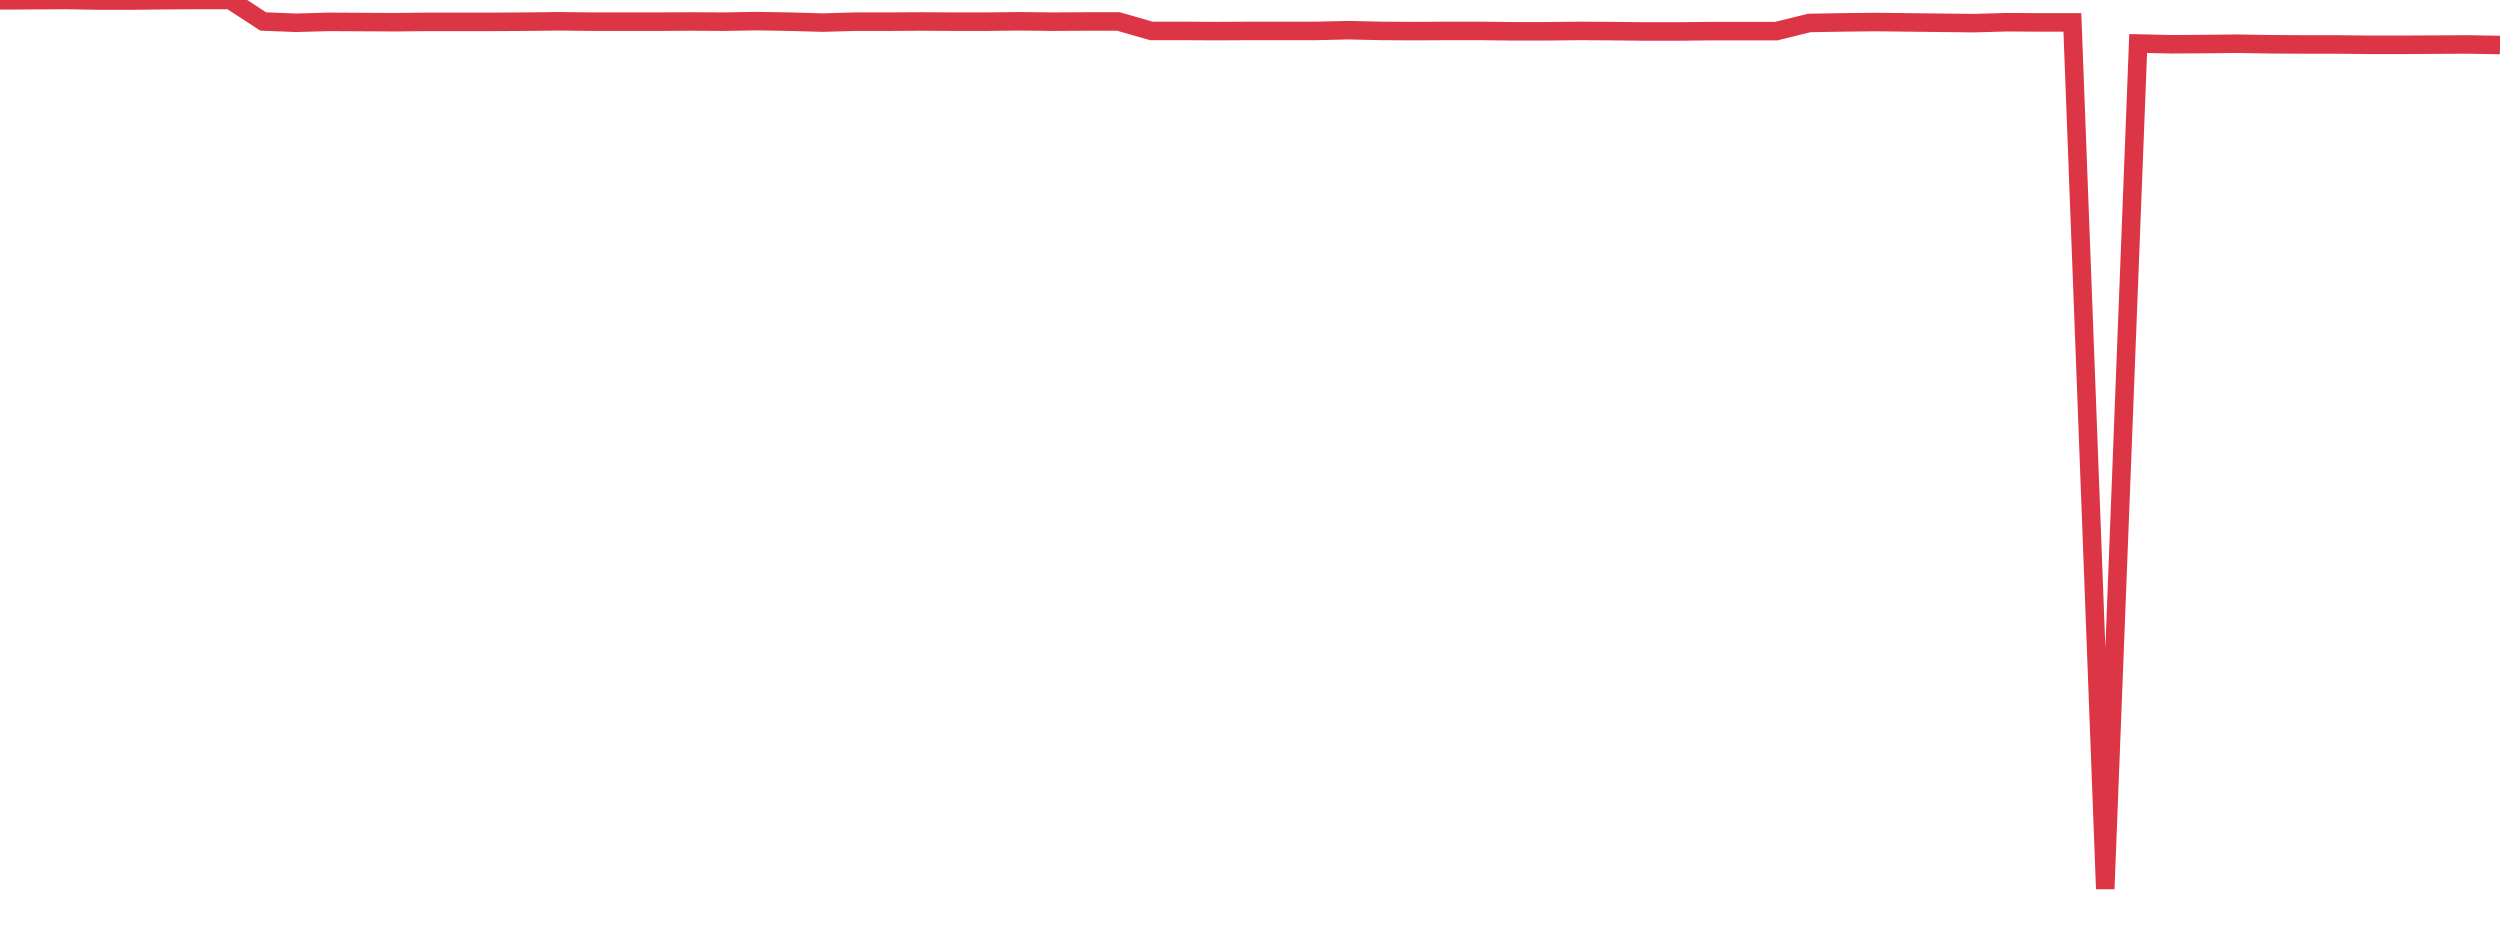 <?xml version="1.0" standalone="no"?>
<!DOCTYPE svg PUBLIC "-//W3C//DTD SVG 1.1//EN" "http://www.w3.org/Graphics/SVG/1.1/DTD/svg11.dtd">
<svg width="135" height="50" viewBox="0 0 135 50" preserveAspectRatio="none" class="sparkline" xmlns="http://www.w3.org/2000/svg"
xmlns:xlink="http://www.w3.org/1999/xlink"><path  class="sparkline--line" d="M 0 0.02 L 0 0.02 L 1.776 0.01 L 3.553 0 L 5.329 0.03 L 7.105 0.03 L 8.882 0.01 L 10.658 0 L 12.434 0 L 14.211 1.16 L 15.987 1.23 L 17.763 1.18 L 19.539 1.19 L 21.316 1.2 L 23.092 1.18 L 24.868 1.18 L 26.645 1.18 L 28.421 1.17 L 30.197 1.15 L 31.974 1.17 L 33.75 1.17 L 35.526 1.17 L 37.303 1.16 L 39.079 1.17 L 40.855 1.14 L 42.632 1.17 L 44.408 1.22 L 46.184 1.17 L 47.961 1.17 L 49.737 1.16 L 51.513 1.17 L 53.289 1.17 L 55.066 1.15 L 56.842 1.17 L 58.618 1.16 L 60.395 1.16 L 62.171 1.67 L 63.947 1.67 L 65.724 1.68 L 67.5 1.67 L 69.276 1.67 L 71.053 1.67 L 72.829 1.63 L 74.605 1.67 L 76.382 1.68 L 78.158 1.67 L 79.934 1.67 L 81.711 1.69 L 83.487 1.69 L 85.263 1.67 L 87.039 1.68 L 88.816 1.7 L 90.592 1.7 L 92.368 1.68 L 94.145 1.68 L 95.921 1.68 L 97.697 1.24 L 99.474 1.21 L 101.25 1.19 L 103.026 1.21 L 104.803 1.23 L 106.579 1.25 L 108.355 1.2 L 110.132 1.21 L 111.908 1.21 L 113.684 48 L 115.461 2.35 L 117.237 2.39 L 119.013 2.38 L 120.789 2.36 L 122.566 2.39 L 124.342 2.4 L 126.118 2.4 L 127.895 2.42 L 129.671 2.42 L 131.447 2.41 L 133.224 2.4 L 135 2.43" fill="none" stroke-width="1" stroke="#dc3545"></path></svg>